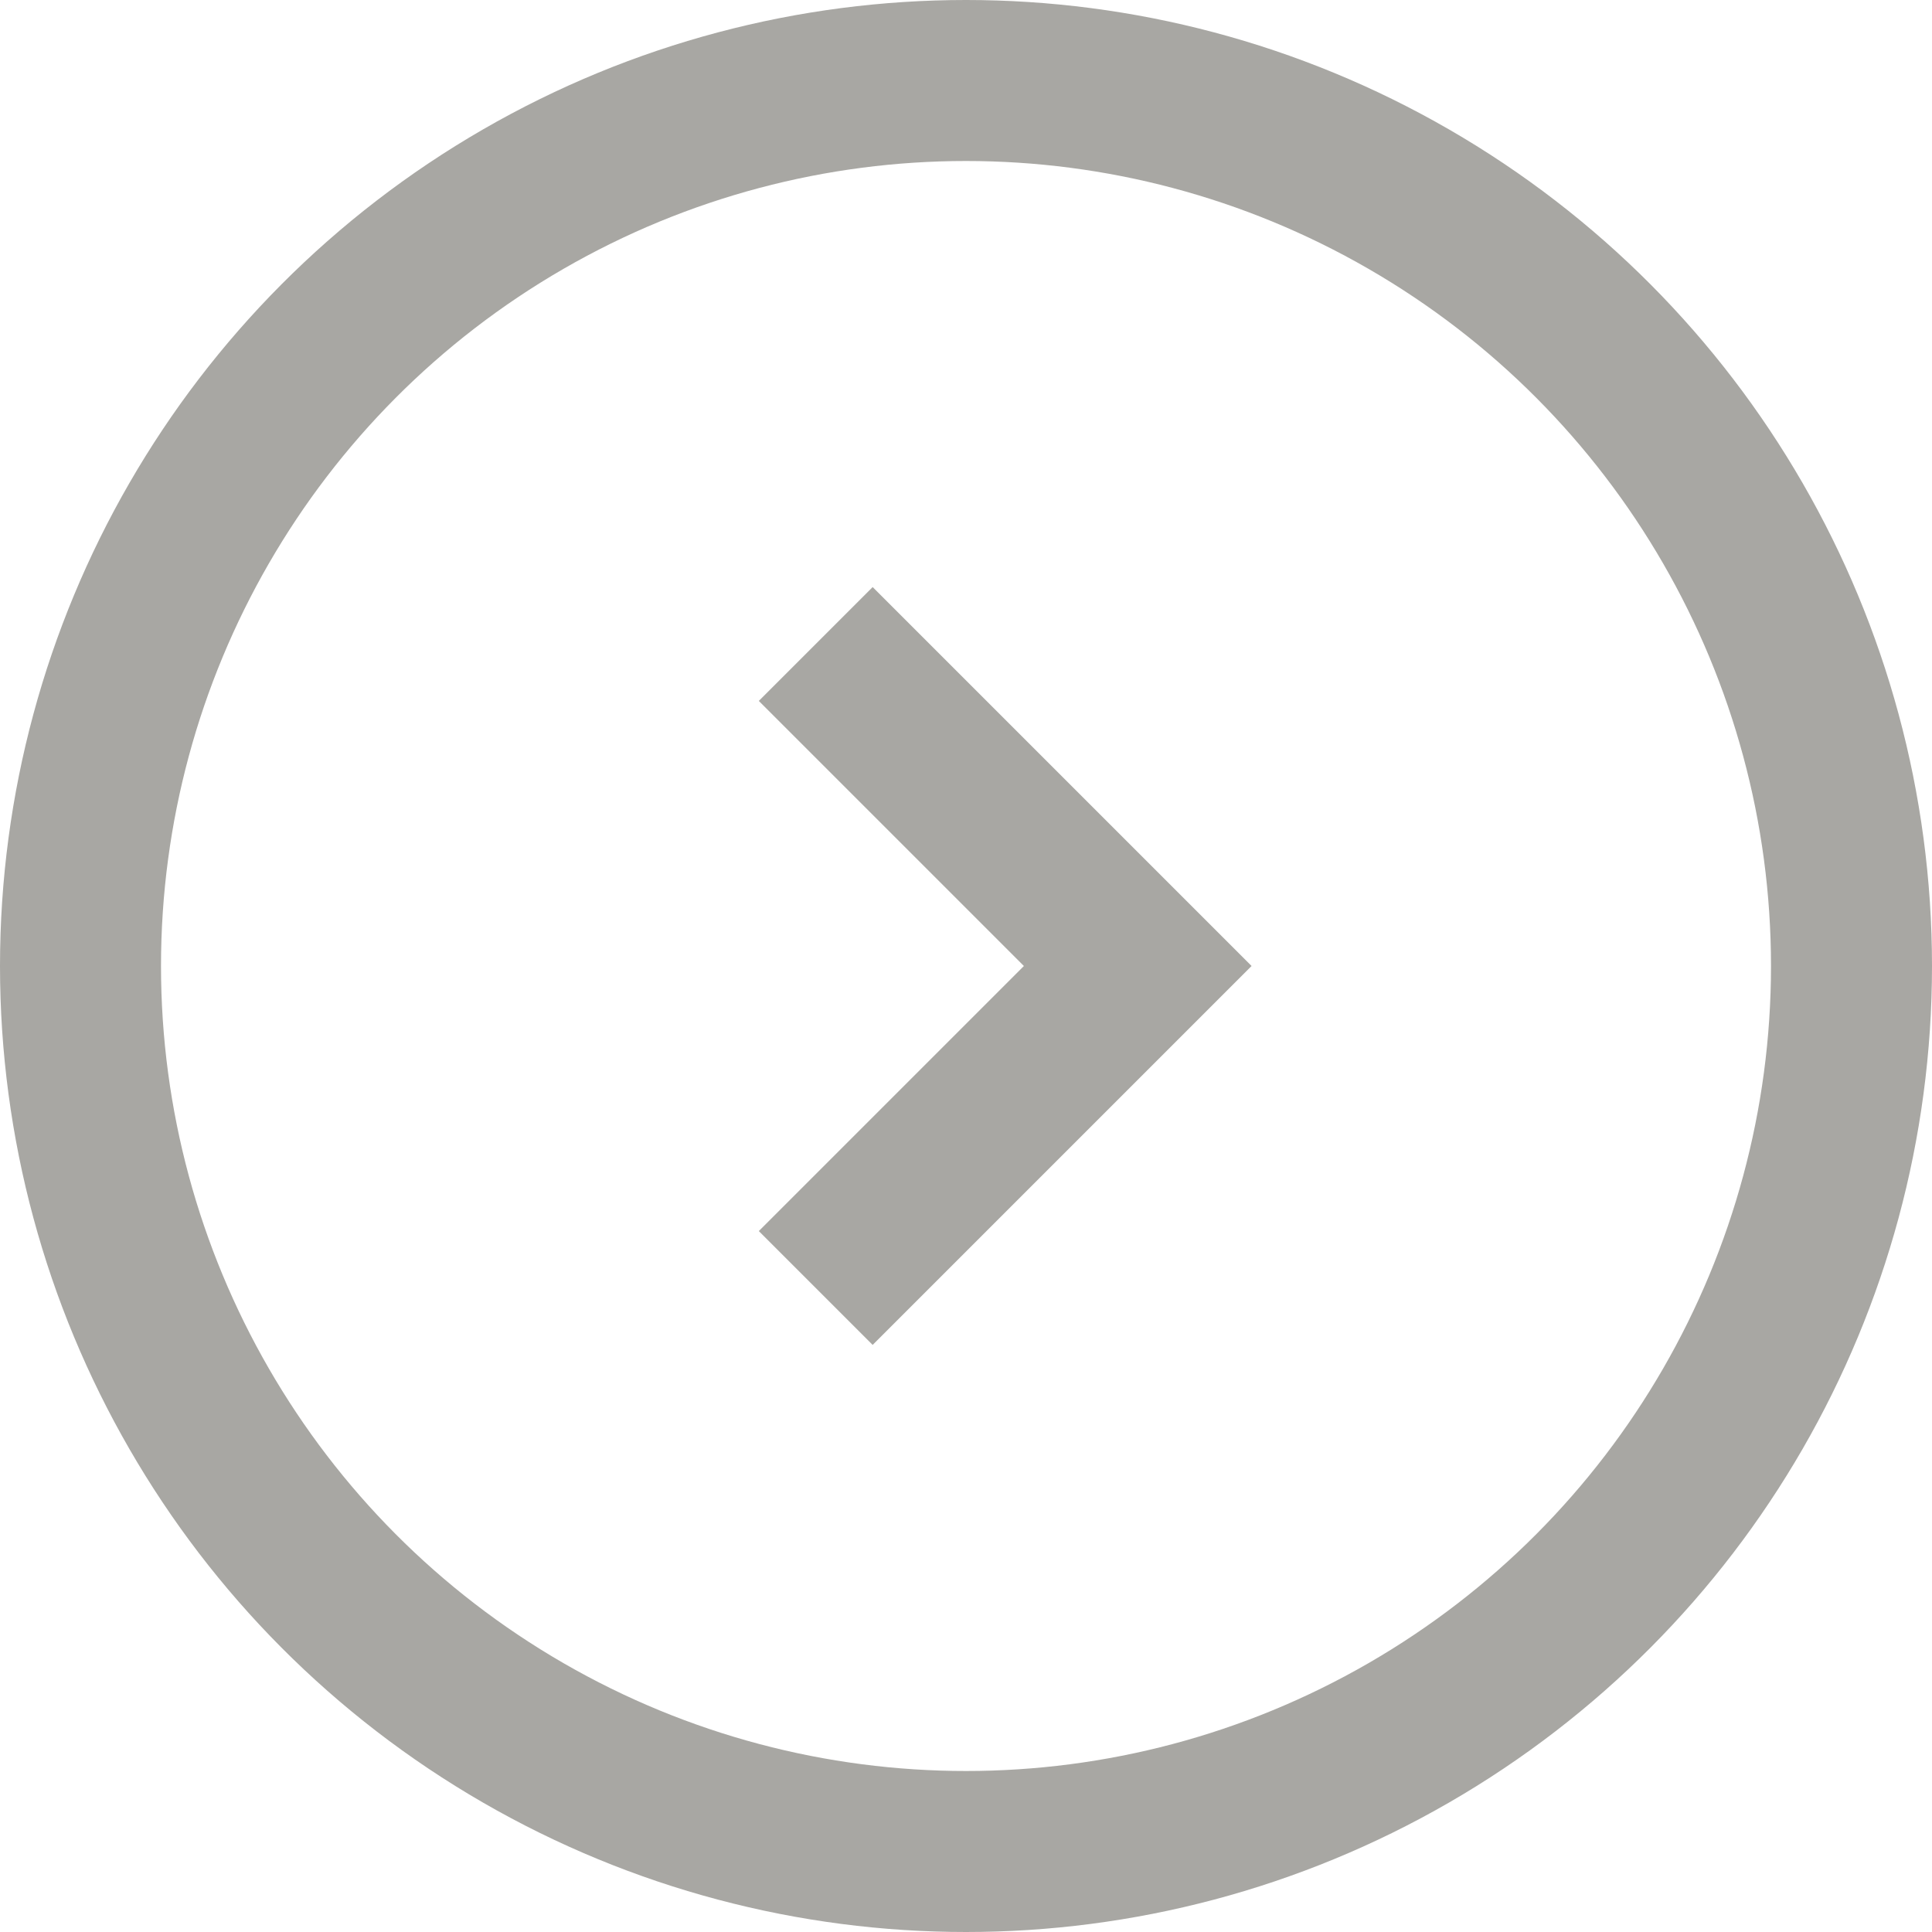 <svg width="18" height="18" viewBox="0 0 18 18" fill="none" xmlns="http://www.w3.org/2000/svg">
<circle cx="9" cy="9" r="8.25" stroke="#A8A7A3" stroke-width="1.5"/>
<path d="M7.6 6L10.6 9L7.6 12" stroke="#A8A7A3" stroke-width="1.5"/>
</svg>
